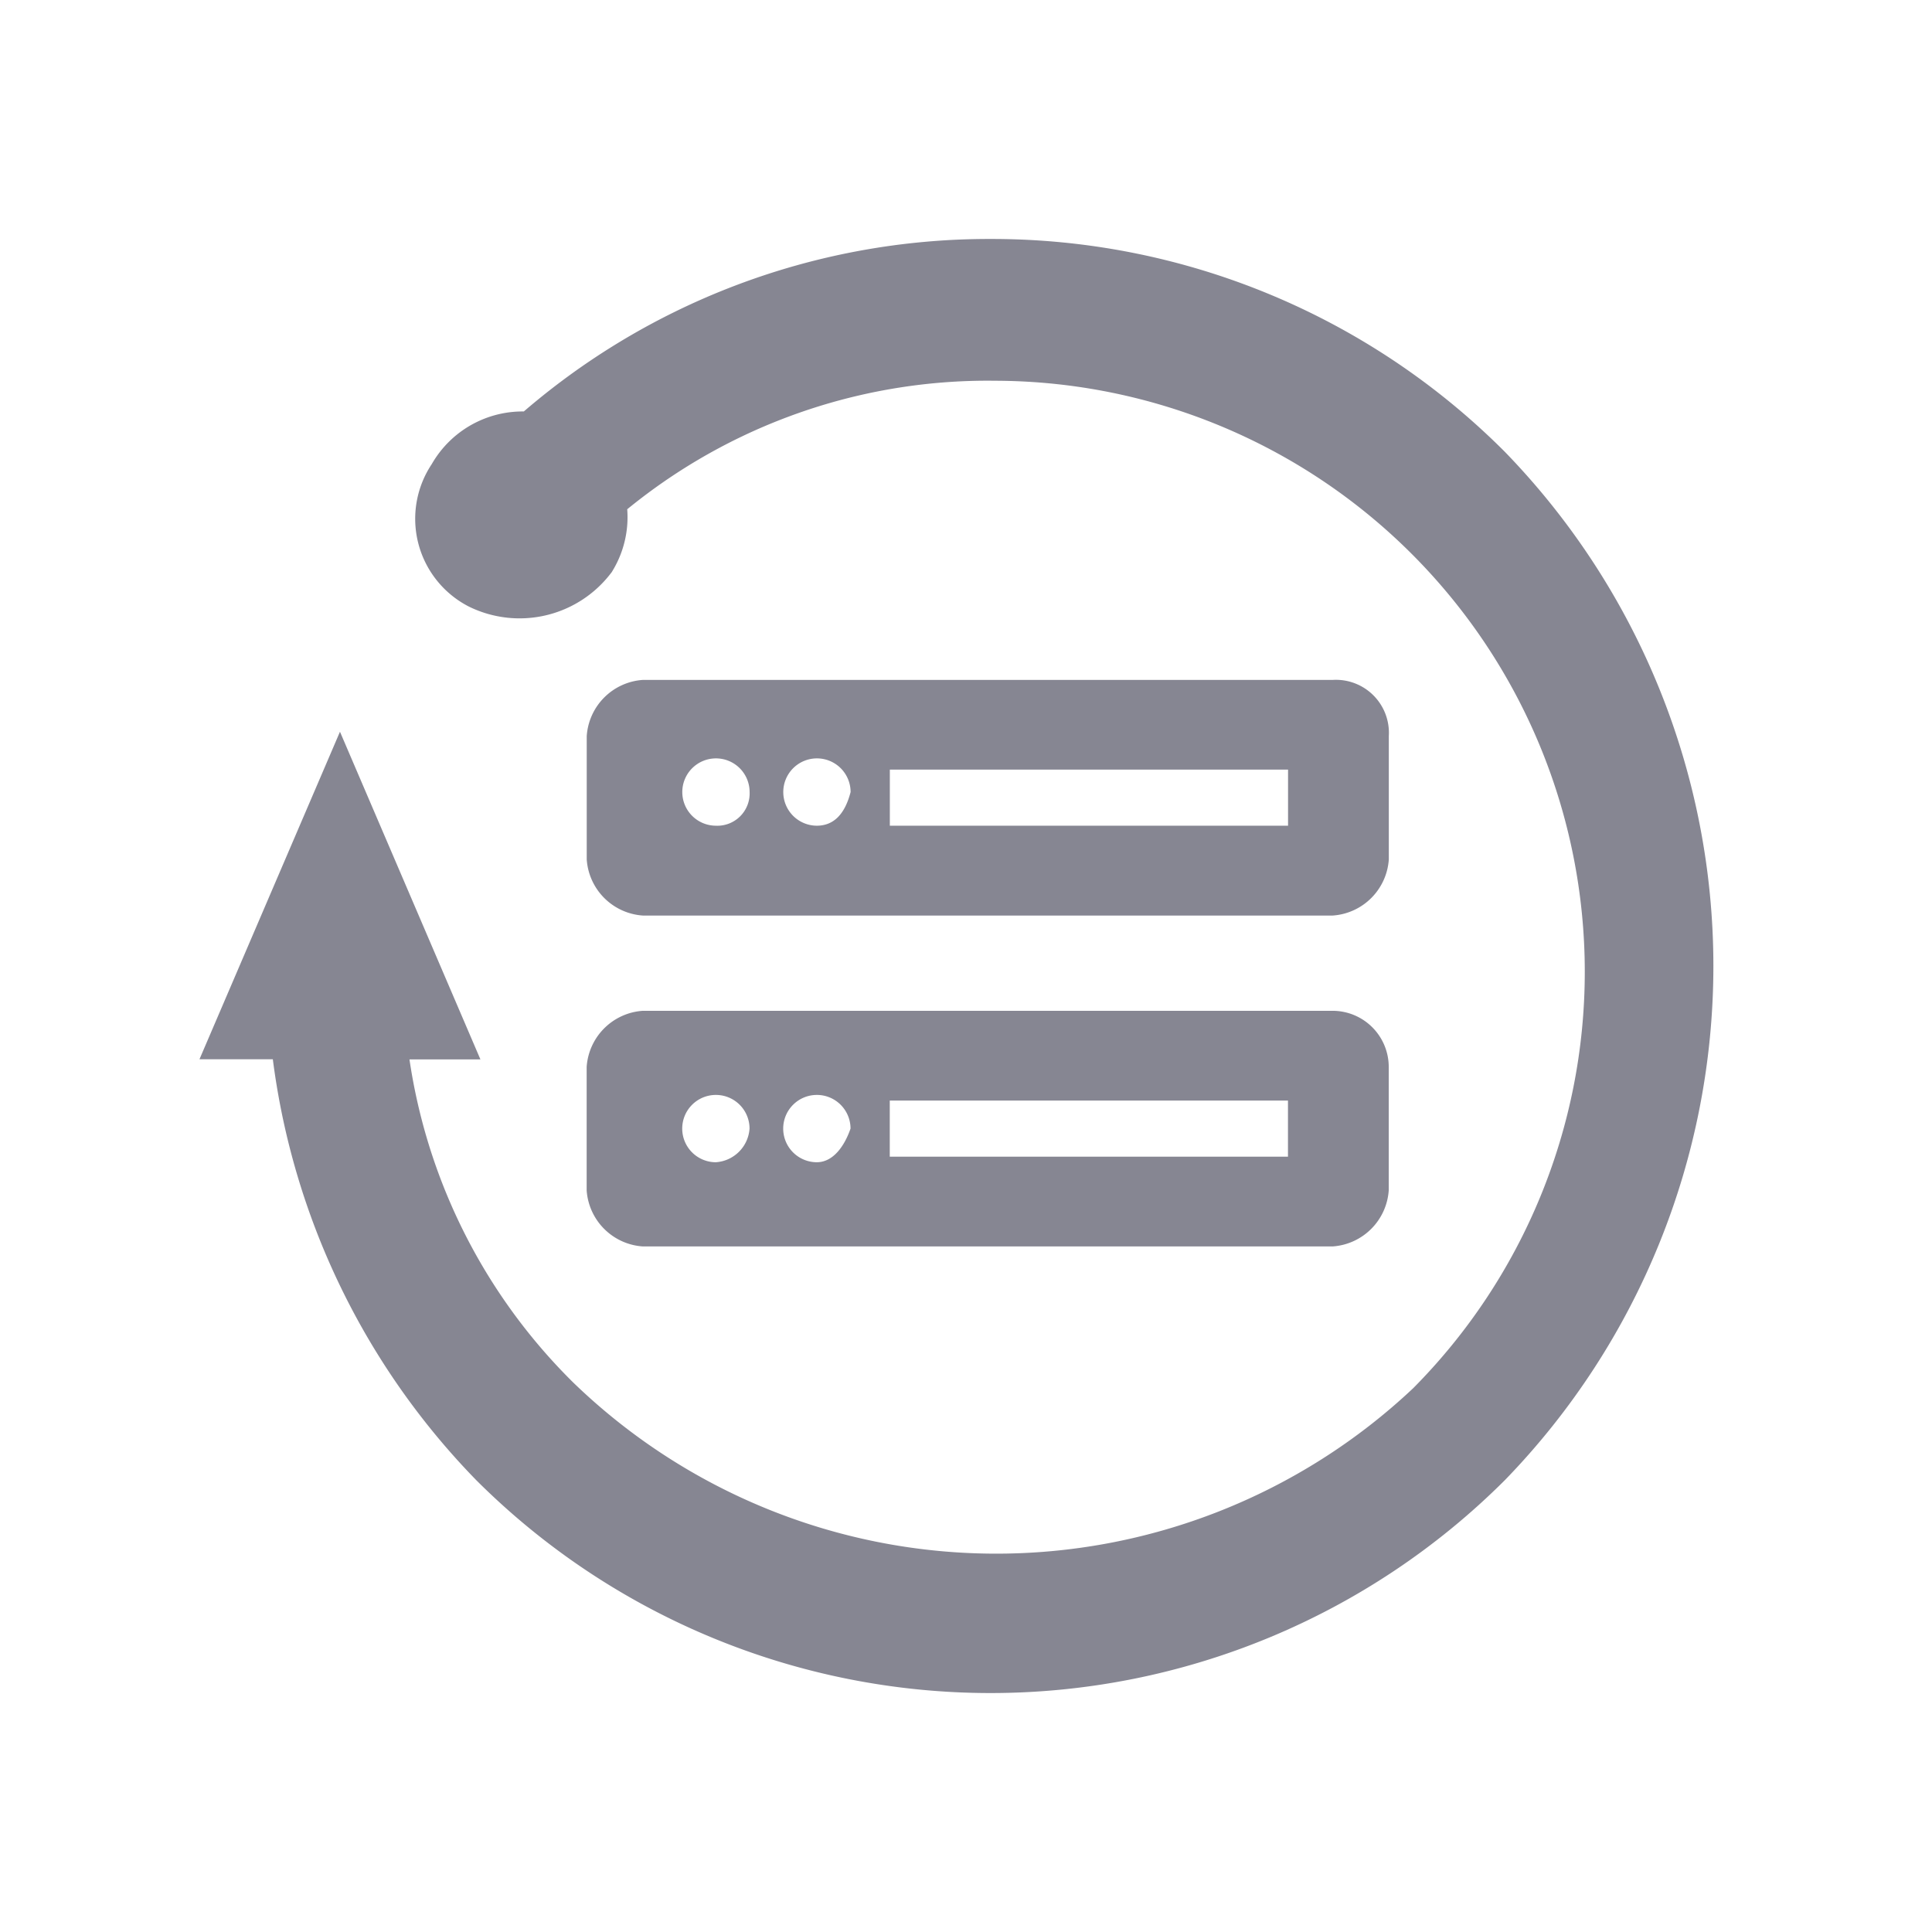 <svg xmlns="http://www.w3.org/2000/svg" xmlns:xlink="http://www.w3.org/1999/xlink" width="26" height="26" viewBox="0 0 26 26">
  <defs>
    <clipPath id="clip-path">
      <rect id="矩形_30749" data-name="矩形 30749" width="26" height="26" transform="translate(382 1482.436)" fill="none"/>
    </clipPath>
  </defs>
  <g id="icon07" transform="translate(-382 -1482.436)">
    <g id="蒙版组_136" data-name="蒙版组 136" clip-path="url(#clip-path)">
      <g id="组_23695" data-name="组 23695" transform="translate(295.843 1374.152)">
        <path id="路径_226942" data-name="路径 226942" d="M106.054,114.717A9.249,9.249,0,0,0,99.488,112a9.091,9.091,0,0,0-6.114,2.34.909.909,0,0,0-.981.453.827.827,0,0,0,.3,1.208,1.047,1.047,0,0,0,1.283-.3.893.893,0,0,0,.075-.755,8.166,8.166,0,0,1,5.51-2.038,8.454,8.454,0,0,1,5.963,14.416,8.685,8.685,0,0,1-12-.075,8.184,8.184,0,0,1-2.415-5.208h.755L90.732,119.4,89.6,122.039h.679a9.417,9.417,0,0,0,2.642,5.812,9.293,9.293,0,0,0,13.133,0A9.434,9.434,0,0,0,106.054,114.717Z" fill="#868692" stroke="#868692" stroke-width="1"/>
        <path id="路径_226943" data-name="路径 226943" d="M288.439,342.4h-9.284a.812.812,0,0,0-.755.755v1.661a.812.812,0,0,0,.755.755h9.284a.812.812,0,0,0,.755-.755v-1.661A.713.713,0,0,0,288.439,342.4Zm-8.3,1.962a.453.453,0,1,1,.453-.453A.435.435,0,0,1,280.136,344.362Zm1.359,0a.453.453,0,1,1,.453-.453Q281.834,344.362,281.495,344.362Zm6.34,0h-5.359v-.755h5.359Zm.6,2.491h-9.284a.812.812,0,0,0-.755.755v1.661a.812.812,0,0,0,.755.755h9.284a.812.812,0,0,0,.755-.755v-1.661A.756.756,0,0,0,288.439,346.853Zm-8.3,2.038a.453.453,0,1,1,.453-.453A.487.487,0,0,1,280.136,348.891Zm1.359,0a.453.453,0,1,1,.453-.453C281.872,348.665,281.721,348.891,281.495,348.891Zm6.34-.075h-5.359v-.755h5.359Z" transform="translate(-184.347 -224.966)" fill="#868692"/>
      </g>
    </g>
  </g>
</svg>
